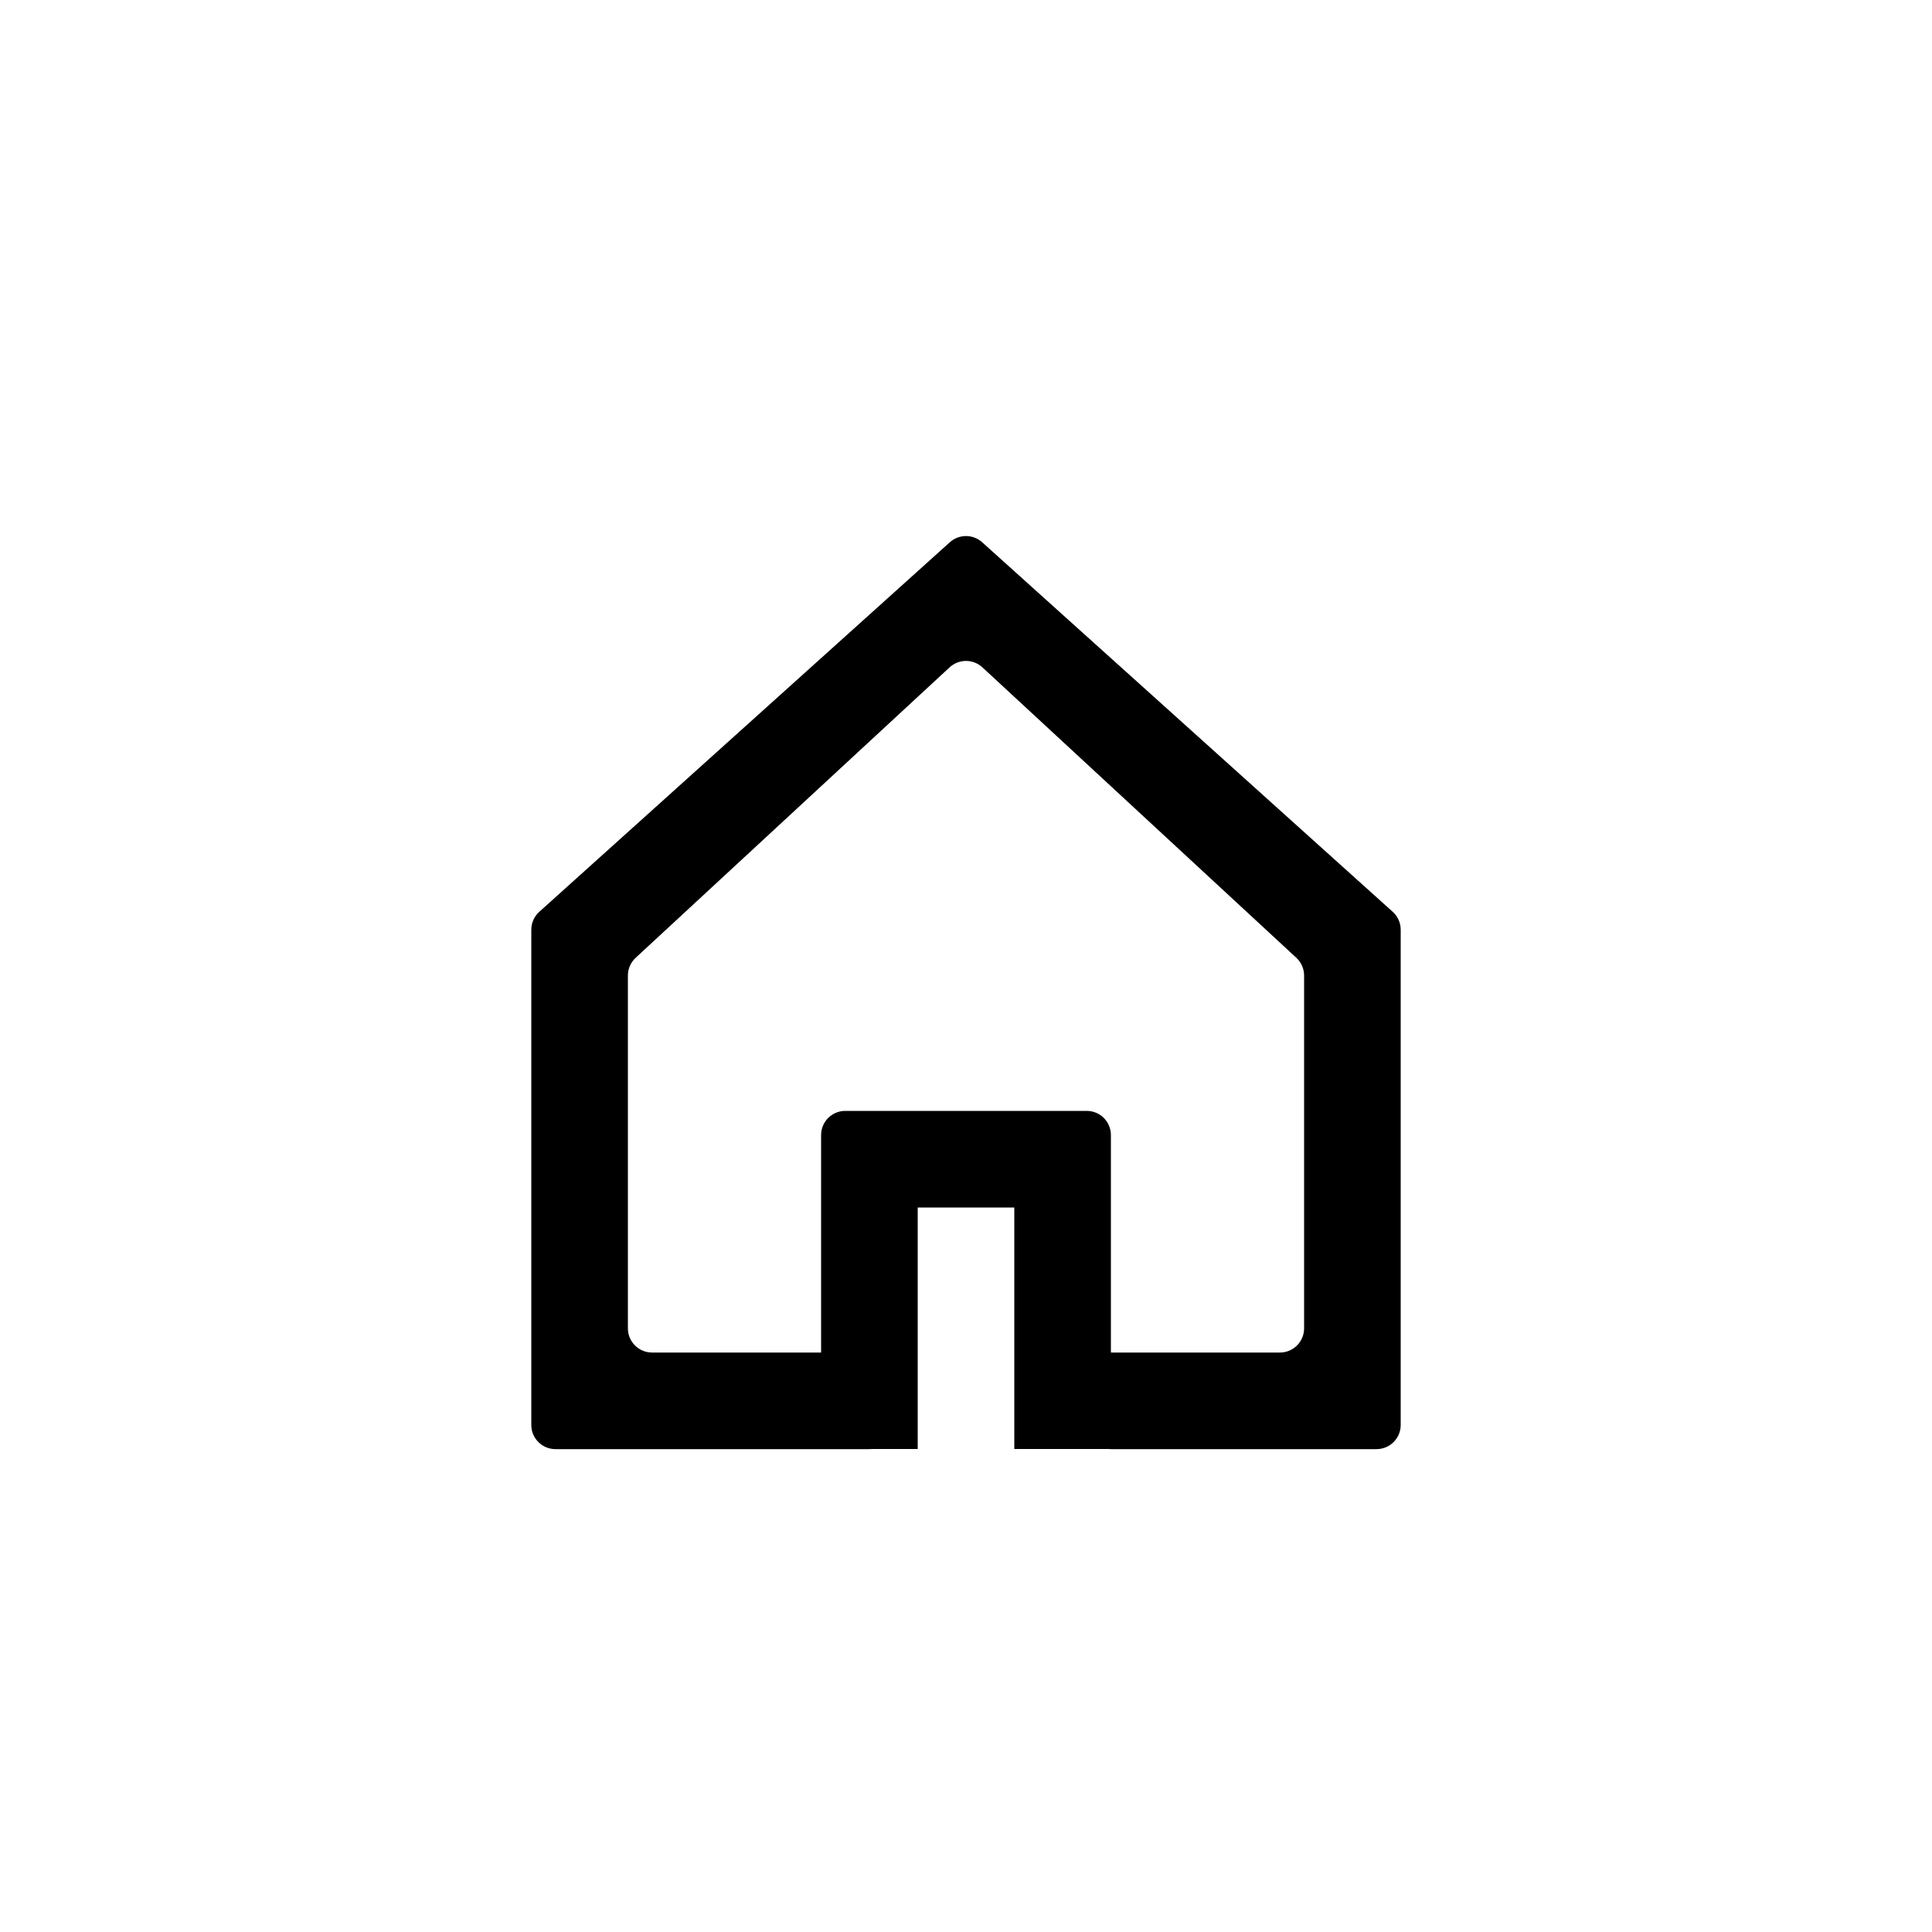 <svg viewBox="0 0 1024 1024" fill="none" xmlns="http://www.w3.org/2000/svg"><path fill-rule="evenodd" clip-rule="evenodd" d="M520.563 287.407C515.695 283.026 508.305 283.026 503.437 287.407L285.837 483.271C283.14 485.698 281.6 489.156 281.6 492.785V755.269C281.6 762.339 287.331 768.069 294.4 768.069H460.8C461.254 768.069 461.701 768.046 462.143 768H486.4V640H537.6V768H587.457C587.899 768.046 588.347 768.069 588.8 768.069H729.6C736.669 768.069 742.4 762.338 742.4 755.269V492.785C742.4 489.156 740.86 485.698 738.163 483.271L520.563 287.407ZM588.8 601.6L588.8 716.869H678.4C685.469 716.869 691.2 711.138 691.2 704.069V517.05C691.2 513.482 689.711 510.077 687.093 507.654L520.693 353.711C515.786 349.172 508.214 349.172 503.308 353.711L336.908 507.654C334.289 510.077 332.8 513.482 332.8 517.05V704.069C332.8 711.138 338.531 716.869 345.6 716.869H435.2V601.6C435.2 594.53 440.931 588.8 448 588.8H576C583.069 588.8 588.8 594.53 588.8 601.6Z" fill="black"/></svg>